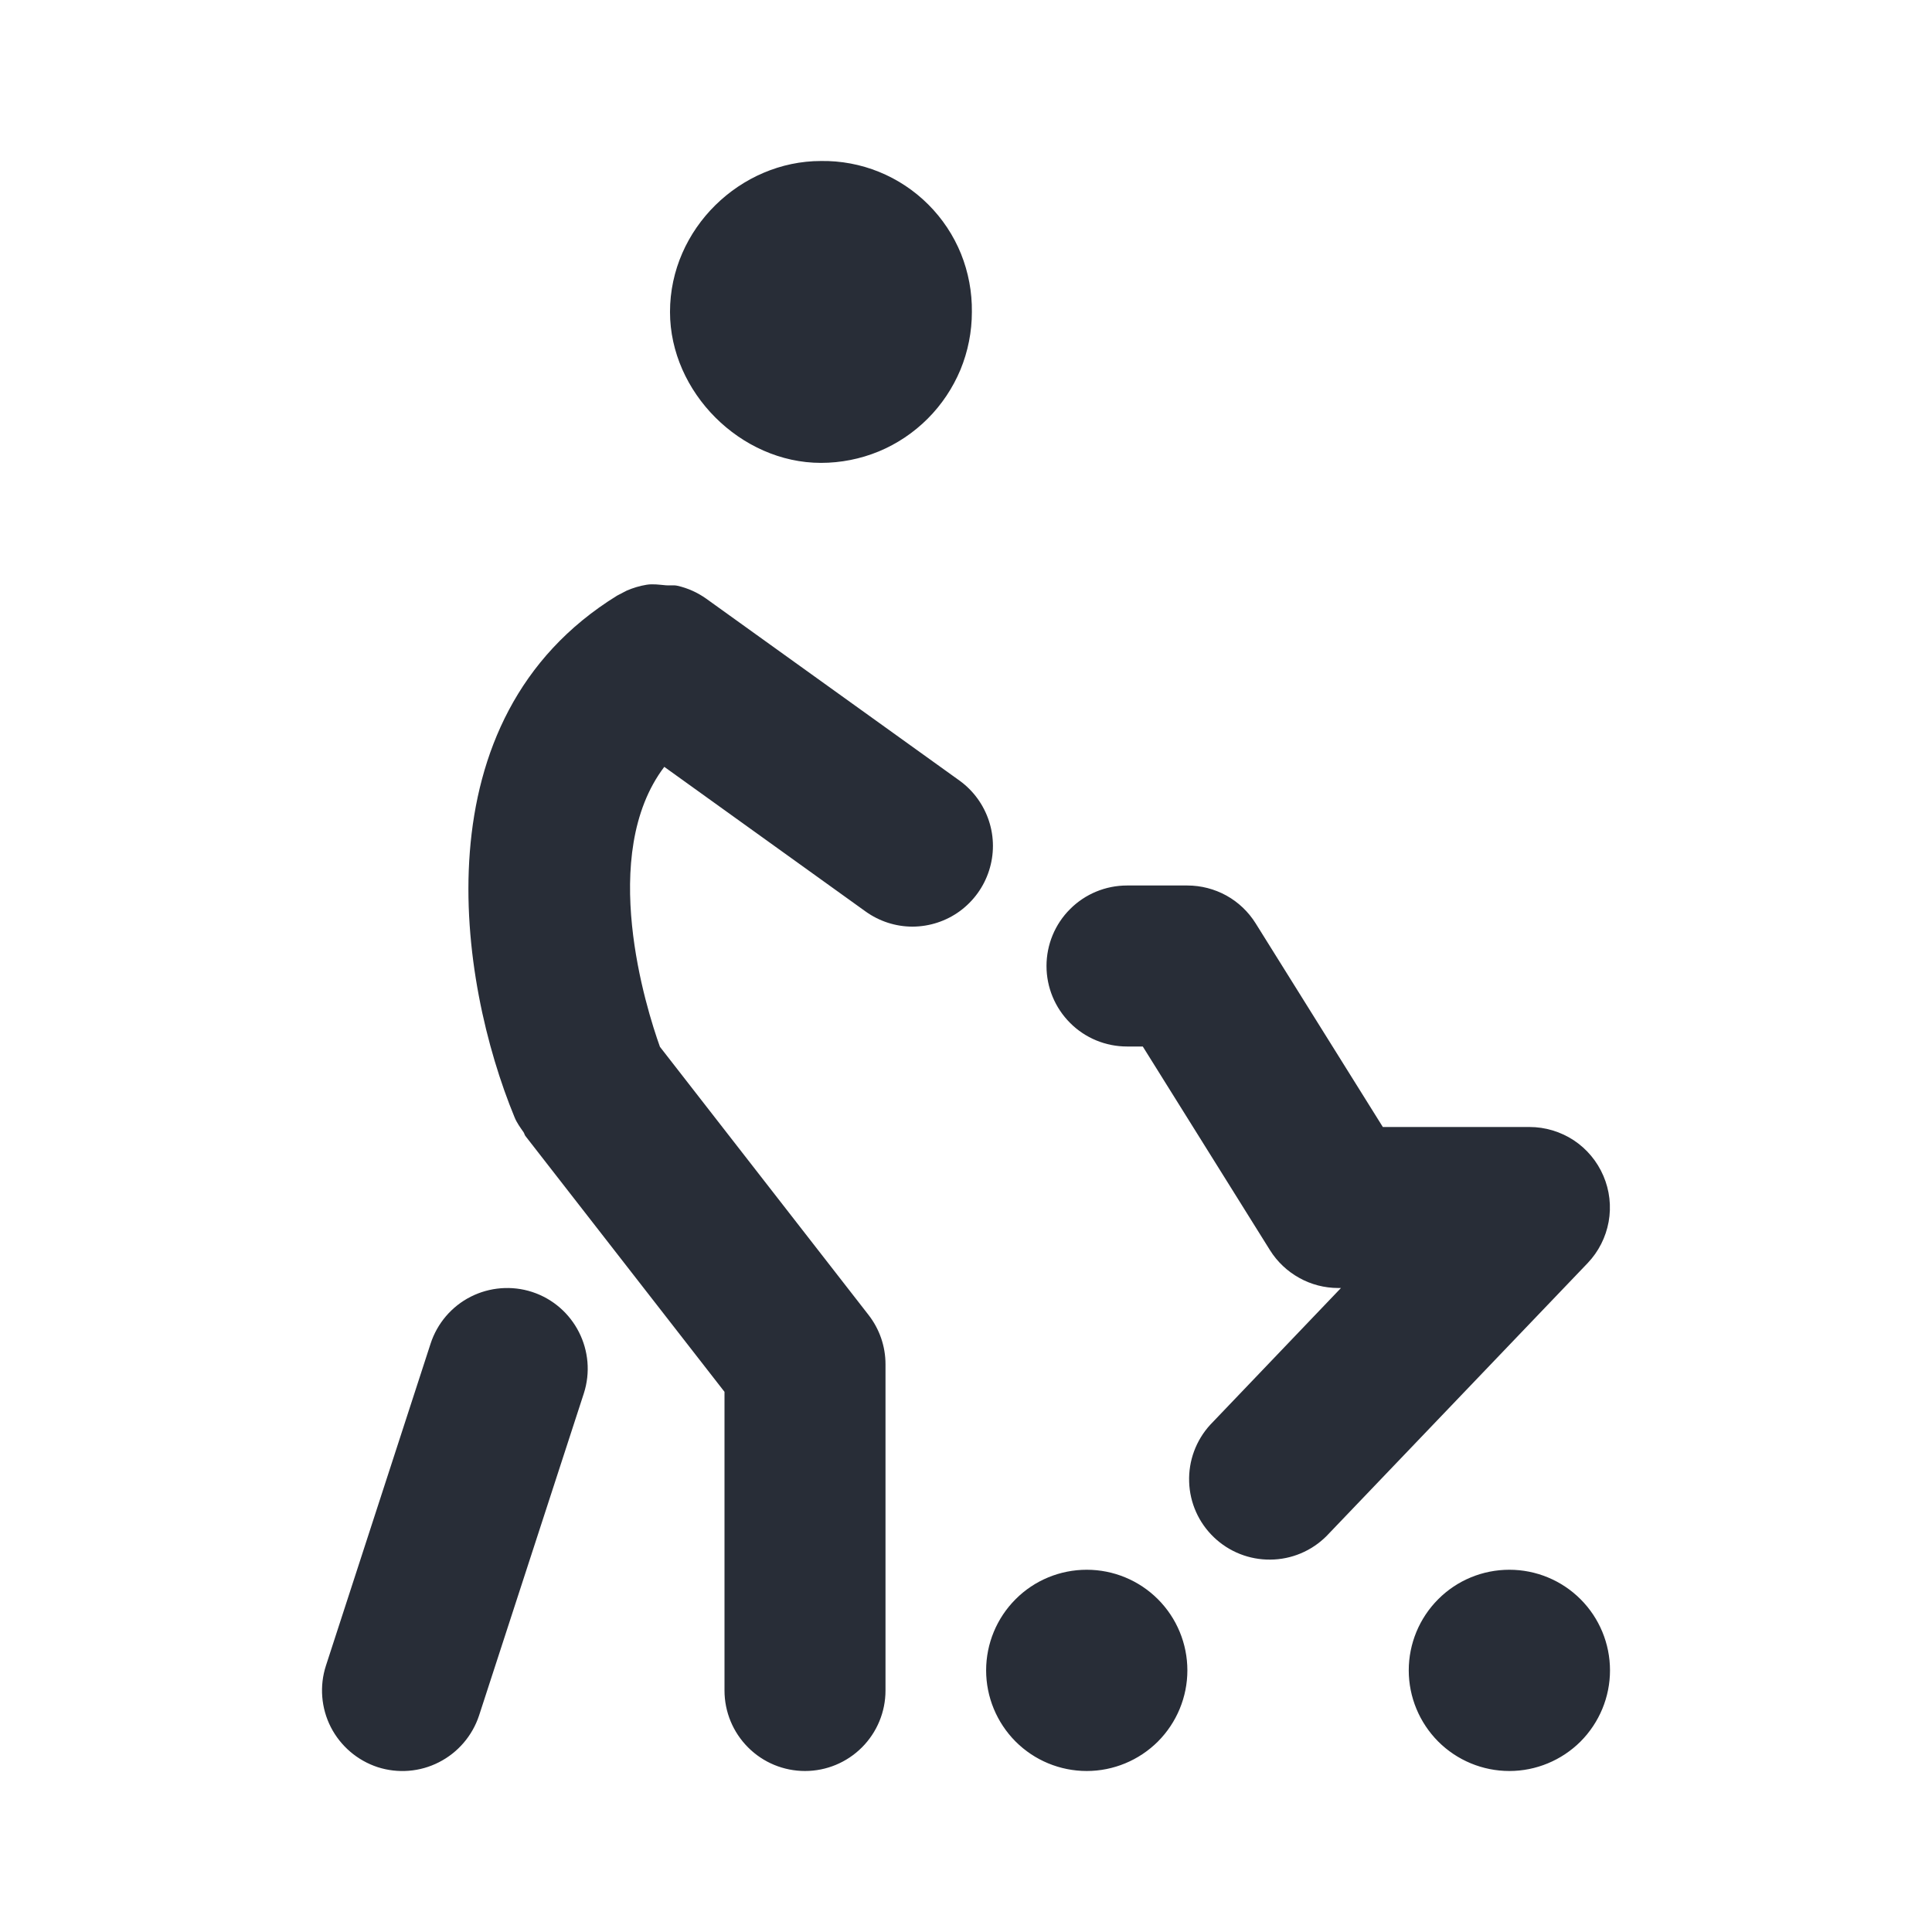 <svg width="24" height="24" viewBox="0 0 24 24" fill="none" xmlns="http://www.w3.org/2000/svg">
<path fill-rule="evenodd" clip-rule="evenodd" d="M10.198 5.75C10.444 5.75 10.688 5.702 10.916 5.608C11.143 5.514 11.35 5.375 11.524 5.201C11.698 5.027 11.836 4.82 11.931 4.593C12.025 4.365 12.073 4.121 12.073 3.875C12.076 3.628 12.03 3.382 11.938 3.153C11.845 2.924 11.707 2.716 11.532 2.541C11.357 2.366 11.149 2.228 10.92 2.135C10.691 2.042 10.445 1.996 10.198 2C9.201 2 8.323 2.838 8.323 3.875C8.323 4.872 9.201 5.75 10.198 5.75ZM6.61 16.049C7.135 16.221 7.422 16.786 7.252 17.311L5.951 21.311C5.868 21.562 5.689 21.771 5.453 21.891C5.217 22.012 4.943 22.033 4.691 21.952C4.439 21.869 4.23 21.69 4.109 21.454C3.989 21.218 3.967 20.943 4.049 20.691L5.349 16.691C5.431 16.439 5.61 16.229 5.846 16.109C6.082 15.989 6.358 15.967 6.61 16.049ZM8.274 7.271C8.322 7.275 8.37 7.266 8.417 7.277C8.545 7.306 8.666 7.361 8.773 7.437L11.921 9.698C12.092 9.822 12.219 9.997 12.285 10.198C12.351 10.399 12.351 10.615 12.286 10.816C12.221 11.018 12.094 11.193 11.924 11.318C11.753 11.443 11.547 11.51 11.336 11.511C11.127 11.511 10.923 11.445 10.753 11.323L8.252 9.526C7.426 10.617 8.027 12.526 8.198 13.004L10.788 16.333C10.925 16.508 11 16.724 11 16.947V21C11 21.265 10.895 21.519 10.707 21.707C10.519 21.895 10.265 22 10 22C9.735 22 9.48 21.895 9.293 21.707C9.105 21.519 9 21.265 9 21V17.29L6.527 14.112C6.516 14.097 6.514 14.08 6.504 14.065C6.463 14.006 6.42 13.948 6.392 13.879C5.696 12.193 5.182 8.931 7.666 7.399L7.783 7.338C7.863 7.303 7.946 7.278 8.032 7.264C8.112 7.251 8.192 7.264 8.274 7.271ZM13.5 19.5C13.831 19.5 14.149 19.631 14.384 19.866C14.618 20.1 14.75 20.418 14.75 20.75C14.75 21.081 14.618 21.399 14.384 21.634C14.149 21.868 13.831 22 13.5 22C13.168 22 12.85 21.868 12.616 21.634C12.382 21.399 12.25 21.081 12.25 20.75C12.25 20.418 12.382 20.1 12.616 19.866C12.85 19.631 13.168 19.5 13.5 19.5ZM18.75 19.5C19.081 19.5 19.399 19.631 19.634 19.866C19.868 20.1 20 20.418 20 20.75C20 21.081 19.868 21.399 19.634 21.634C19.399 21.868 19.081 22 18.75 22C18.418 22 18.1 21.868 17.866 21.634C17.632 21.399 17.5 21.081 17.5 20.75C17.5 20.418 17.632 20.1 17.866 19.866C18.1 19.631 18.418 19.5 18.75 19.5ZM14.75 11C14.919 11 15.086 11.043 15.235 11.125C15.383 11.207 15.508 11.326 15.598 11.47L17.178 14H19C19.195 14 19.387 14.058 19.55 14.165C19.713 14.273 19.841 14.427 19.918 14.607C19.995 14.786 20.018 14.985 19.983 15.178C19.948 15.37 19.858 15.548 19.723 15.69L16.478 19.082C16.293 19.267 16.043 19.372 15.782 19.374C15.521 19.377 15.269 19.278 15.08 19.097C14.891 18.917 14.78 18.669 14.772 18.408C14.763 18.147 14.857 17.893 15.033 17.7L16.658 16H16.624C16.454 16 16.287 15.957 16.139 15.874C15.991 15.792 15.866 15.674 15.776 15.53L14.196 13H14C13.735 13 13.48 12.895 13.293 12.707C13.105 12.519 13 12.265 13 12C13 11.735 13.105 11.48 13.293 11.293C13.48 11.105 13.735 11 14 11H14.75Z" fill="#282D37"/>
</svg>
